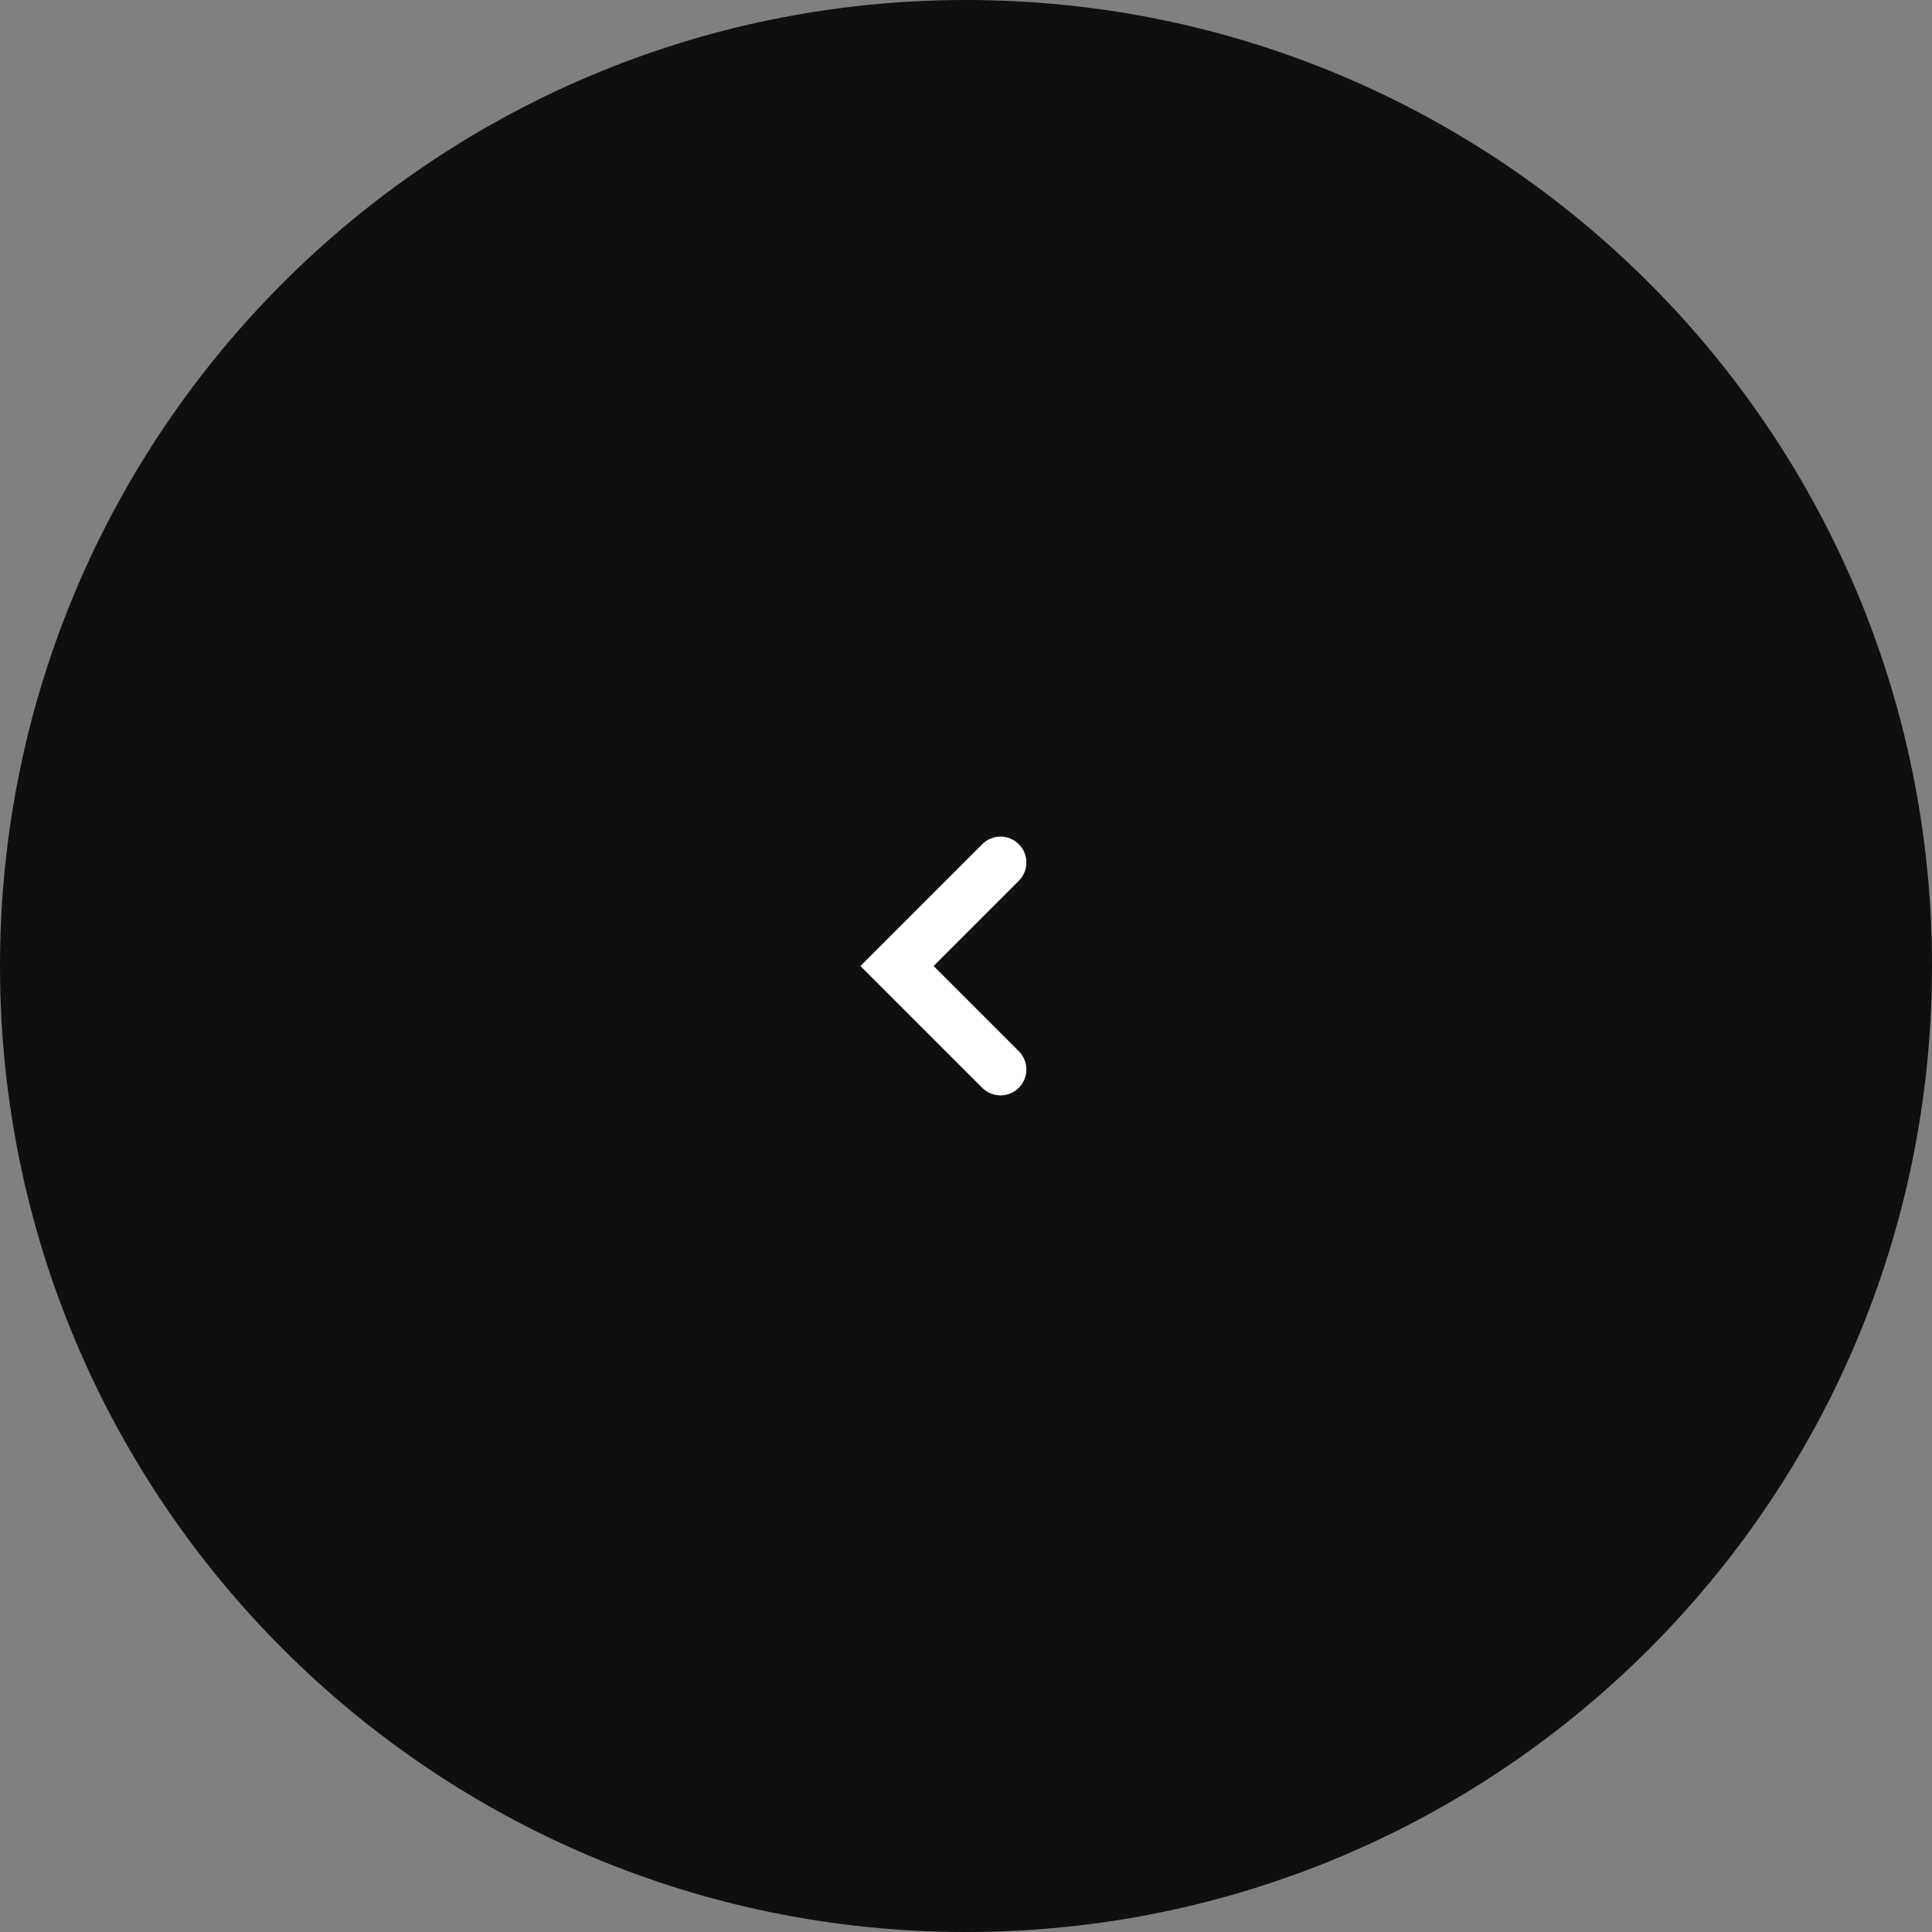 <?xml version="1.0" encoding="UTF-8"?> <svg xmlns="http://www.w3.org/2000/svg" width="48" height="48" viewBox="0 0 48 48" fill="none"><rect x="0" y="0" width="48" height="48" fill="#808080" stroke="none"/><path fill-rule="evenodd" clip-rule="evenodd" d="M24 48C37.255 48 48 37.255 48 24C48 10.745 37.255 -1.11555e-06 24 -3.43309e-06C10.745 -5.75066e-06 6.5138e-06 10.745 4.1963e-06 24C1.87875e-06 37.255 10.745 48 24 48Z" fill="#0F0F0F"></path><path d="M25.312 27.026C25.061 27.277 24.654 27.277 24.403 27.026L21.377 24L24.403 20.974C24.654 20.723 25.061 20.723 25.312 20.974C25.563 21.225 25.563 21.632 25.312 21.883L23.195 24L25.312 26.117C25.563 26.368 25.563 26.775 25.312 27.026Z" fill="white"></path></svg> 